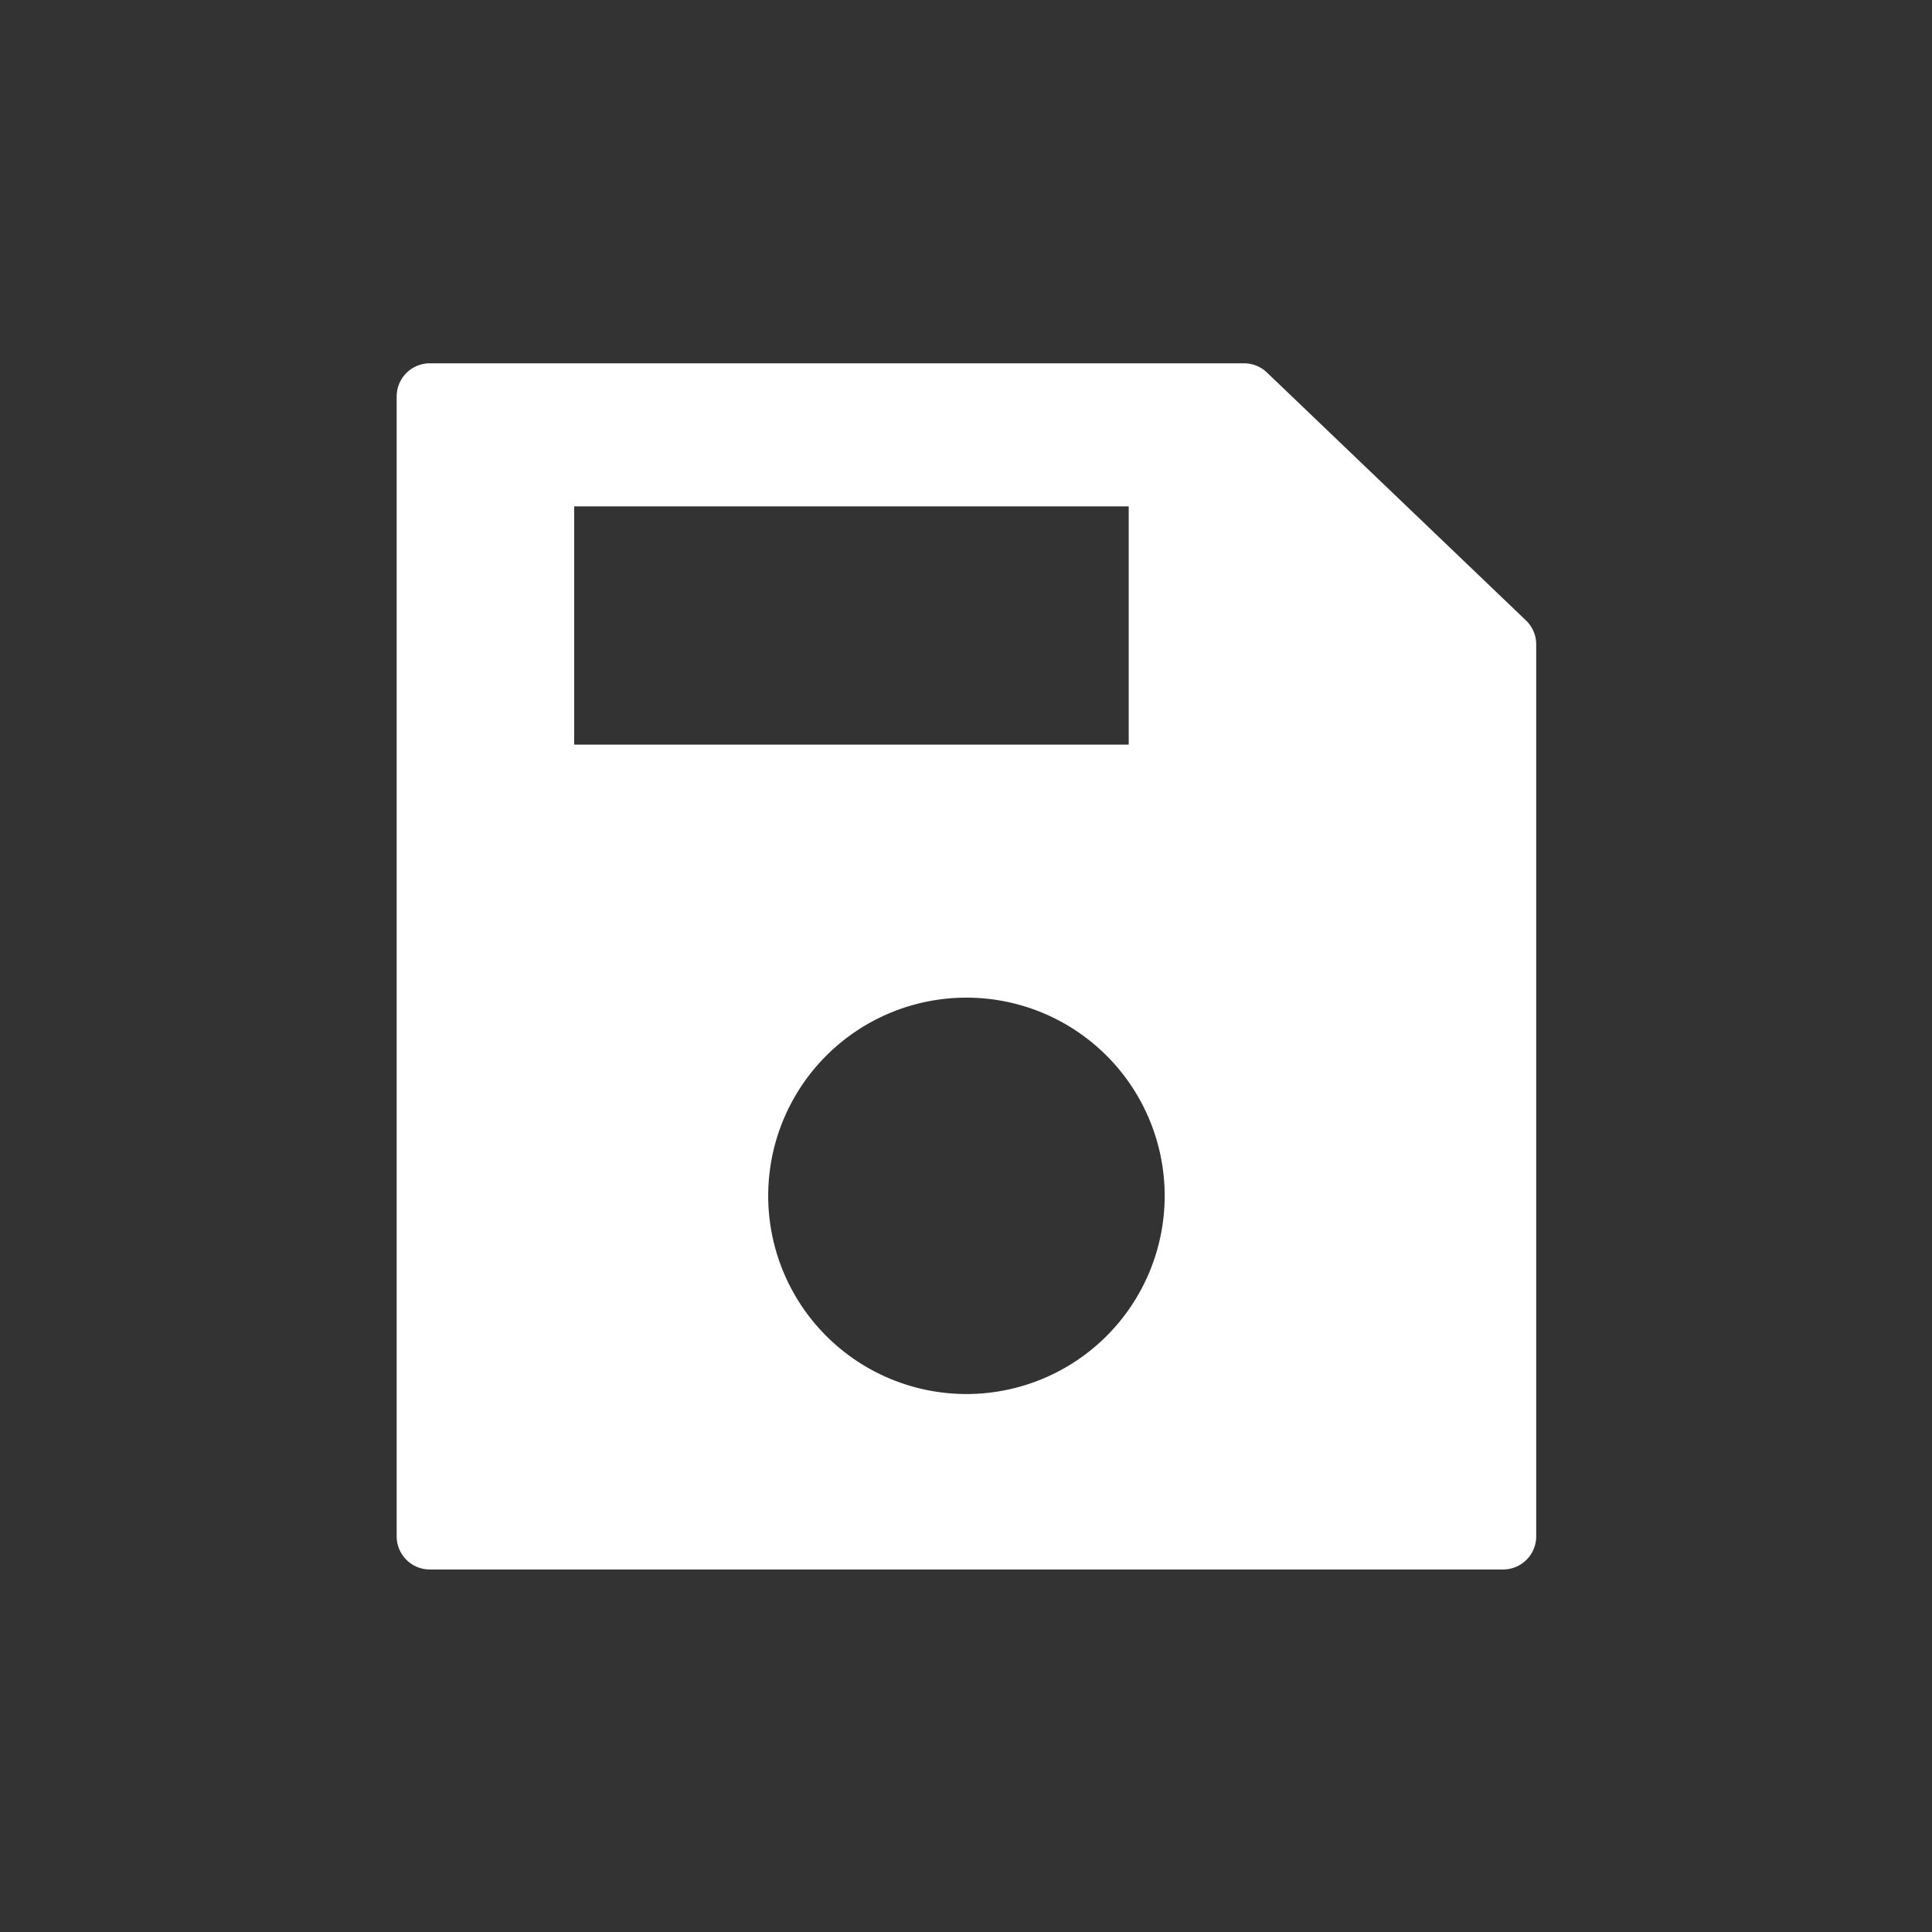 <?xml version="1.0" encoding="UTF-8" standalone="no"?>
<!-- Created with Inkscape (http://www.inkscape.org/) -->

<svg width="64" height="64" viewBox="0 0 16.933 16.933" version="1.1" id="svg5" inkscape:export-filename="save-icon.svg" inkscape:export-xdpi="96" inkscape:export-ydpi="96" sodipodi:docname="icon.svg" inkscape:version="1.2.2 (732a01da63, 2022-12-09)" xmlns:inkscape="http://www.inkscape.org/namespaces/inkscape" xmlns:sodipodi="http://sodipodi.sourceforge.net/DTD/sodipodi-0.dtd" xmlns="http://www.w3.org/2000/svg" xmlns:svg="http://www.w3.org/2000/svg">
  <rect x="0" y="0" width="16.933" height="16.933" fill="#333333" stroke="none"/>
  <sodipodi:namedview id="namedview7" pagecolor="#ffffff" bordercolor="#000000" borderopacity="0.25" inkscape:showpageshadow="2" inkscape:pageopacity="0.0" inkscape:pagecheckerboard="0" inkscape:deskcolor="#d1d1d1" inkscape:document-units="mm" showgrid="false" showguides="true" inkscape:zoom="2.3119079" inkscape:cx="-62.069948" inkscape:cy="-17.301728" inkscape:window-width="1920" inkscape:window-height="1017" inkscape:window-x="-8" inkscape:window-y="-8" inkscape:window-maximized="1" inkscape:current-layer="svg5" />
  <defs id="defs2" />
  <path id="path19705" style="stroke-width:0.704;stroke-dasharray:none;fill:#ffffff;stroke:#ffffff;stroke-linecap:round;stroke-linejoin:round" d="M 3.16,1.494 V 13.604 H 14.562 V 4.128 l -2.752,-2.634 z m 1.182,0.816 H 10.937 V 5.545 H 4.342 Z M 8.861,7.529 A 2.458,2.458 0 0 1 11.319,9.986 2.458,2.458 0 0 1 8.861,12.444 2.458,2.458 0 0 1 6.403,9.986 2.458,2.458 0 0 1 8.861,7.529 Z" transform="matrix(0.825,0,0,0.825,1.16,2.242)" />
</svg>
